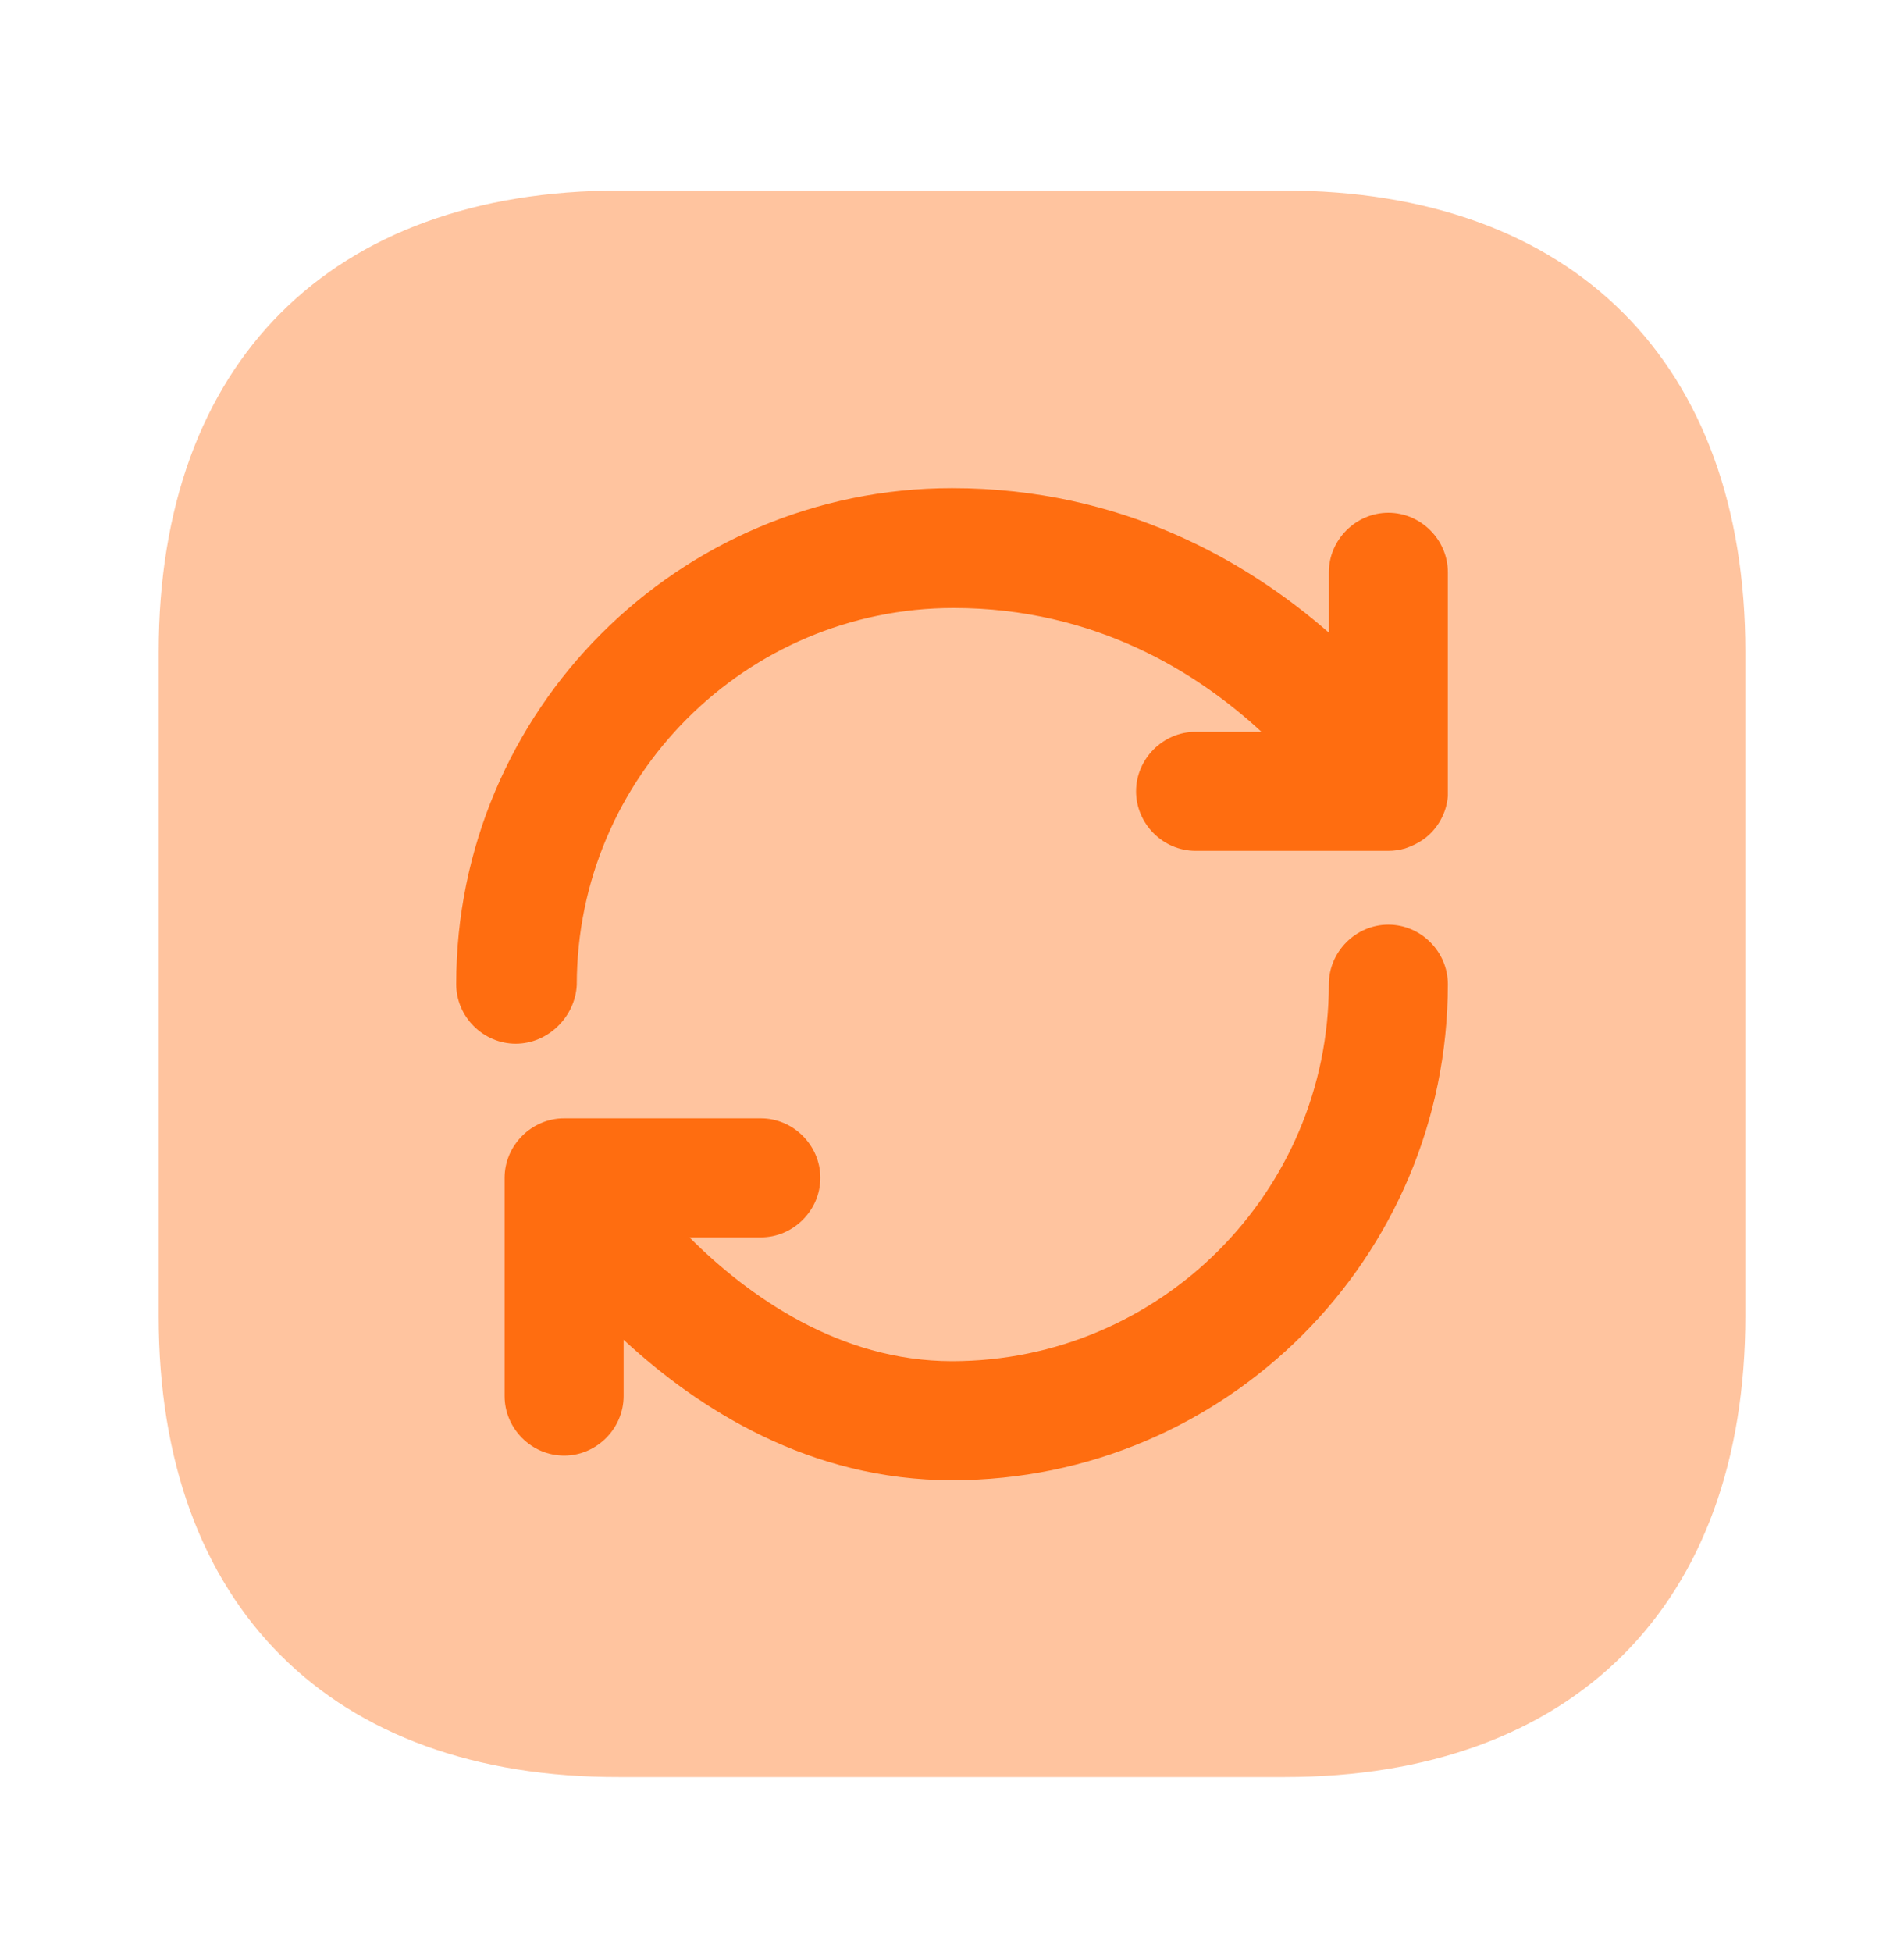<svg width="40" height="41" viewBox="0 0 40 41" fill="none" xmlns="http://www.w3.org/2000/svg">
<g id="Iconsax/Bulk/refresh">
<path id="Vector" opacity="0.4" d="M36.667 13.685V27.635C36.667 33.701 33.051 37.318 26.984 37.318H13.017C6.951 37.335 3.334 33.718 3.334 27.651V13.685C3.334 7.618 6.951 4.001 13.017 4.001H26.967C33.051 4.001 36.667 7.618 36.667 13.685Z" fill="#FF6D10"/>
<path id="Vector_2" d="M20.001 31.085C17.017 31.085 14.684 29.601 13.101 28.135V29.318C13.101 30.001 12.534 30.568 11.851 30.568C11.167 30.568 10.601 30.001 10.601 29.318V24.735C10.601 24.051 11.167 23.485 11.851 23.485H15.984C16.667 23.485 17.234 24.051 17.234 24.735C17.234 25.418 16.667 25.985 15.984 25.985H14.484C15.717 27.218 17.634 28.585 20.001 28.585C24.367 28.585 27.917 25.035 27.917 20.668C27.917 19.985 28.484 19.418 29.167 19.418C29.851 19.418 30.417 19.985 30.417 20.668C30.417 26.418 25.751 31.085 20.001 31.085ZM10.834 21.918C10.151 21.918 9.584 21.351 9.584 20.668C9.584 14.918 14.251 10.251 20.001 10.251C23.584 10.251 26.217 11.801 27.917 13.285V12.018C27.917 11.335 28.484 10.768 29.167 10.768C29.851 10.768 30.417 11.335 30.417 12.018V16.718C30.403 16.895 30.351 17.067 30.264 17.222C30.178 17.377 30.06 17.512 29.917 17.618C29.801 17.701 29.667 17.768 29.517 17.818C29.401 17.851 29.284 17.868 29.167 17.868H25.117C24.434 17.868 23.867 17.301 23.867 16.618C23.867 15.935 24.434 15.368 25.117 15.368H26.501C25.167 14.135 23.017 12.768 20.034 12.768C15.667 12.768 12.117 16.318 12.117 20.685C12.084 21.351 11.517 21.918 10.834 21.918Z" fill="#FF6D10"/>
</g>
</svg>
